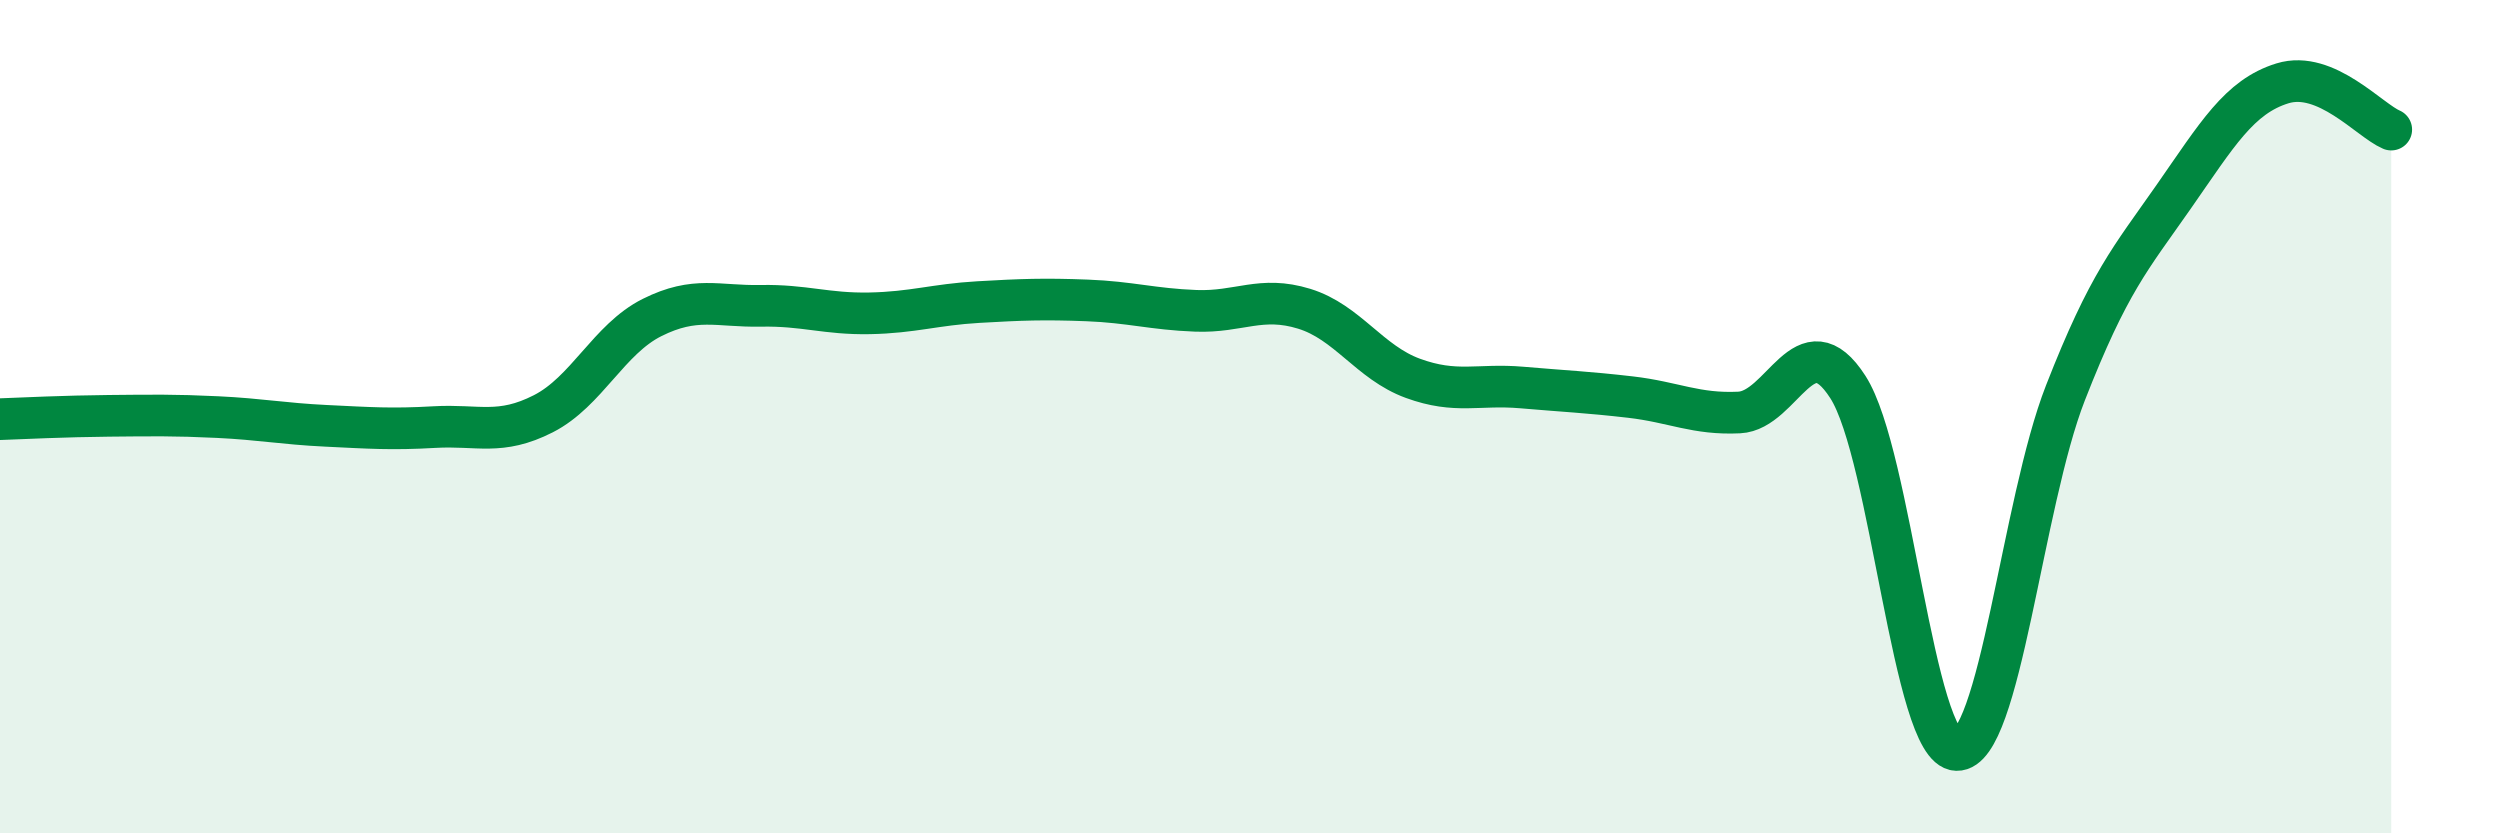 
    <svg width="60" height="20" viewBox="0 0 60 20" xmlns="http://www.w3.org/2000/svg">
      <path
        d="M 0,10.06 C 0.52,10.04 1.57,9.99 2.61,9.98 C 3.65,9.97 4.18,9.96 5.22,10.01 C 6.26,10.06 6.79,10.17 7.83,10.22 C 8.87,10.27 9.39,10.31 10.43,10.25 C 11.47,10.19 12,10.46 13.04,9.93 C 14.08,9.4 14.61,8.14 15.65,7.62 C 16.69,7.1 17.22,7.36 18.26,7.34 C 19.3,7.32 19.83,7.54 20.87,7.52 C 21.91,7.5 22.44,7.31 23.48,7.25 C 24.52,7.19 25.05,7.17 26.09,7.21 C 27.13,7.25 27.66,7.42 28.7,7.46 C 29.74,7.5 30.26,7.09 31.3,7.41 C 32.34,7.73 32.87,8.7 33.91,9.08 C 34.95,9.46 35.48,9.21 36.52,9.3 C 37.56,9.39 38.09,9.41 39.13,9.53 C 40.17,9.65 40.7,9.95 41.74,9.9 C 42.78,9.85 43.31,7.67 44.35,9.29 C 45.39,10.91 45.92,17.97 46.96,18 C 48,18.03 48.53,12.09 49.57,9.43 C 50.61,6.77 51.13,6.21 52.17,4.72 C 53.21,3.23 53.74,2.32 54.78,2 C 55.82,1.68 56.87,2.89 57.39,3.11L57.39 20L0 20Z"
        fill="#008740"
        opacity="0.1"
        stroke-linecap="round"
        stroke-linejoin="round"
      />
      <path
        d="M 0,10.06 C 0.52,10.04 1.57,9.99 2.61,9.98 C 3.65,9.97 4.18,9.96 5.22,10.01 C 6.26,10.06 6.79,10.17 7.83,10.22 C 8.87,10.27 9.39,10.31 10.43,10.25 C 11.47,10.19 12,10.46 13.04,9.93 C 14.08,9.4 14.61,8.14 15.65,7.62 C 16.69,7.1 17.22,7.36 18.26,7.34 C 19.3,7.32 19.83,7.54 20.87,7.52 C 21.91,7.5 22.44,7.31 23.48,7.25 C 24.52,7.19 25.05,7.17 26.09,7.21 C 27.13,7.25 27.66,7.42 28.7,7.46 C 29.74,7.5 30.26,7.09 31.3,7.41 C 32.34,7.73 32.87,8.7 33.91,9.08 C 34.95,9.46 35.48,9.21 36.52,9.3 C 37.56,9.39 38.09,9.41 39.13,9.53 C 40.17,9.65 40.7,9.95 41.74,9.9 C 42.78,9.85 43.31,7.67 44.35,9.29 C 45.39,10.91 45.92,17.97 46.96,18 C 48,18.03 48.53,12.09 49.57,9.43 C 50.61,6.77 51.13,6.21 52.17,4.72 C 53.21,3.23 53.74,2.32 54.78,2 C 55.82,1.68 56.87,2.89 57.39,3.11"
        stroke="#008740"
        stroke-width="1"
        fill="none"
        stroke-linecap="round"
        stroke-linejoin="round"
      />
    </svg>
  